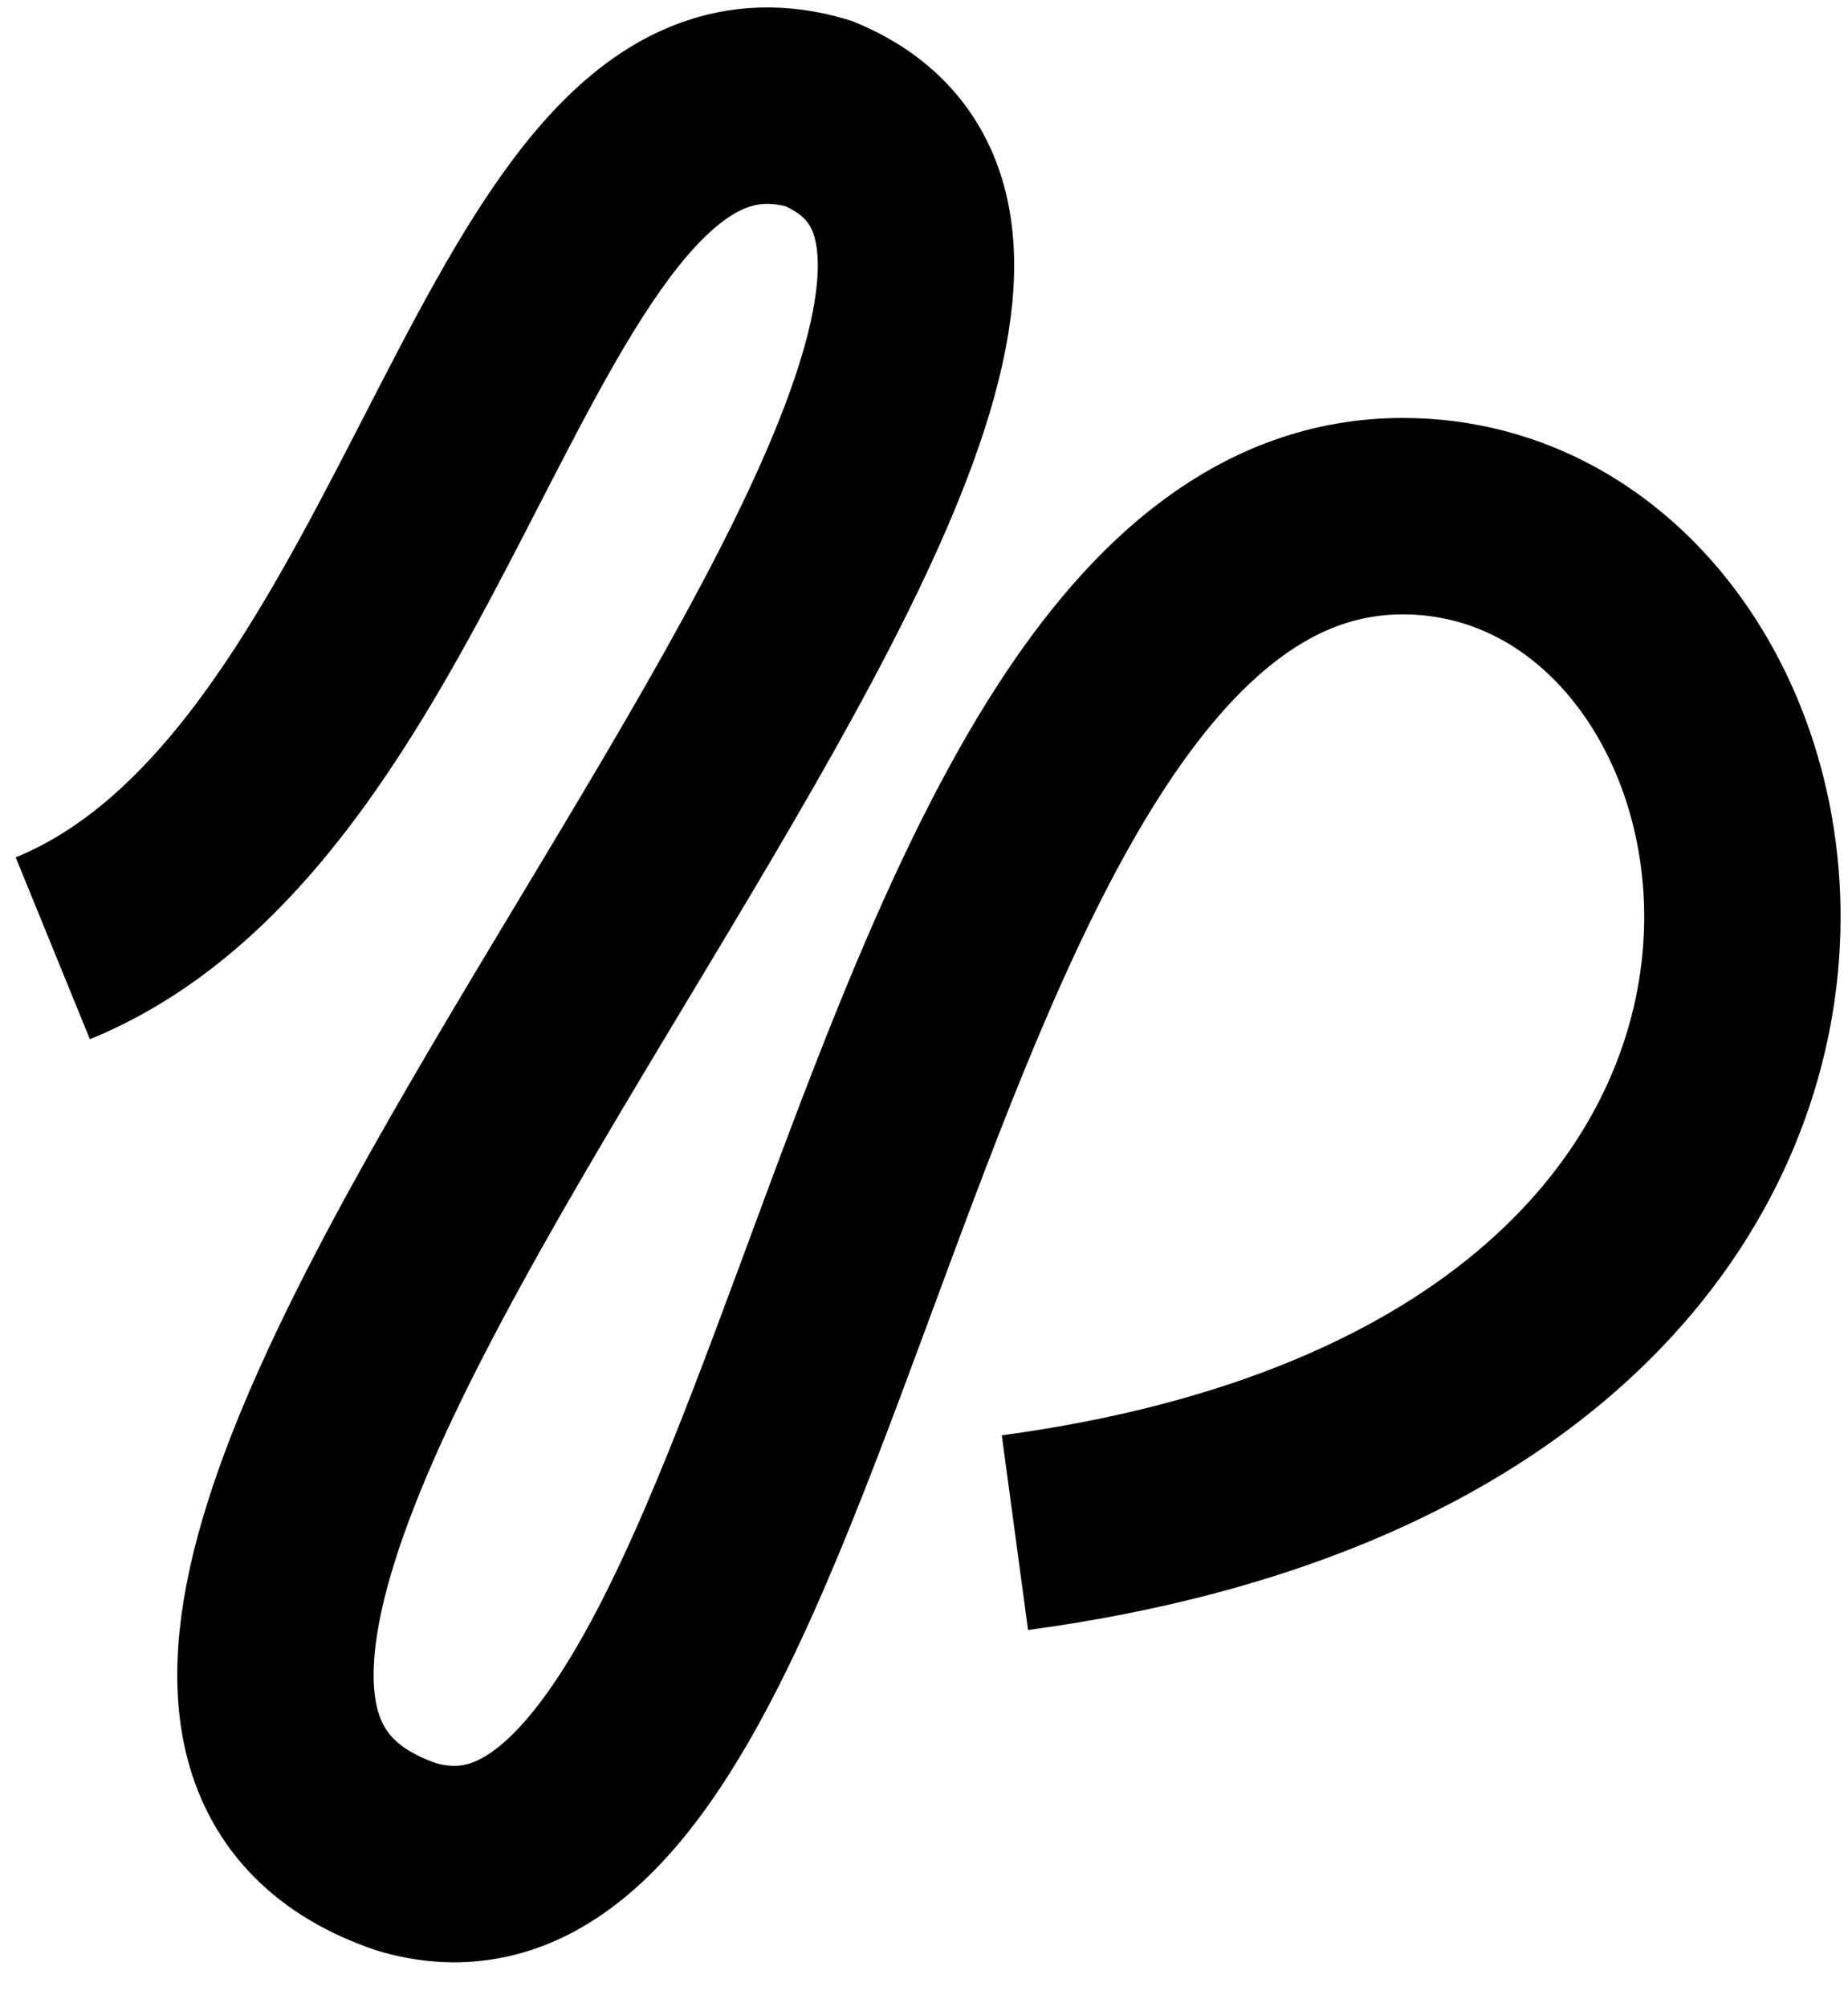 <svg xmlns="http://www.w3.org/2000/svg" width="35" height="38" fill="none" class="h-full w-auto" viewBox="0 0 35 38"><path stroke="currentColor" stroke-width="3.719" d="M1 17.953C8.393 14.935 9.553.383 15.503 2.148c8.999 3.74-18.408 29.378-7.81 33.004 7.81 2.324 8.647-25.38 18.874-25.38 8.18 0 11.249 16.734-7.345 19.244"/></svg>